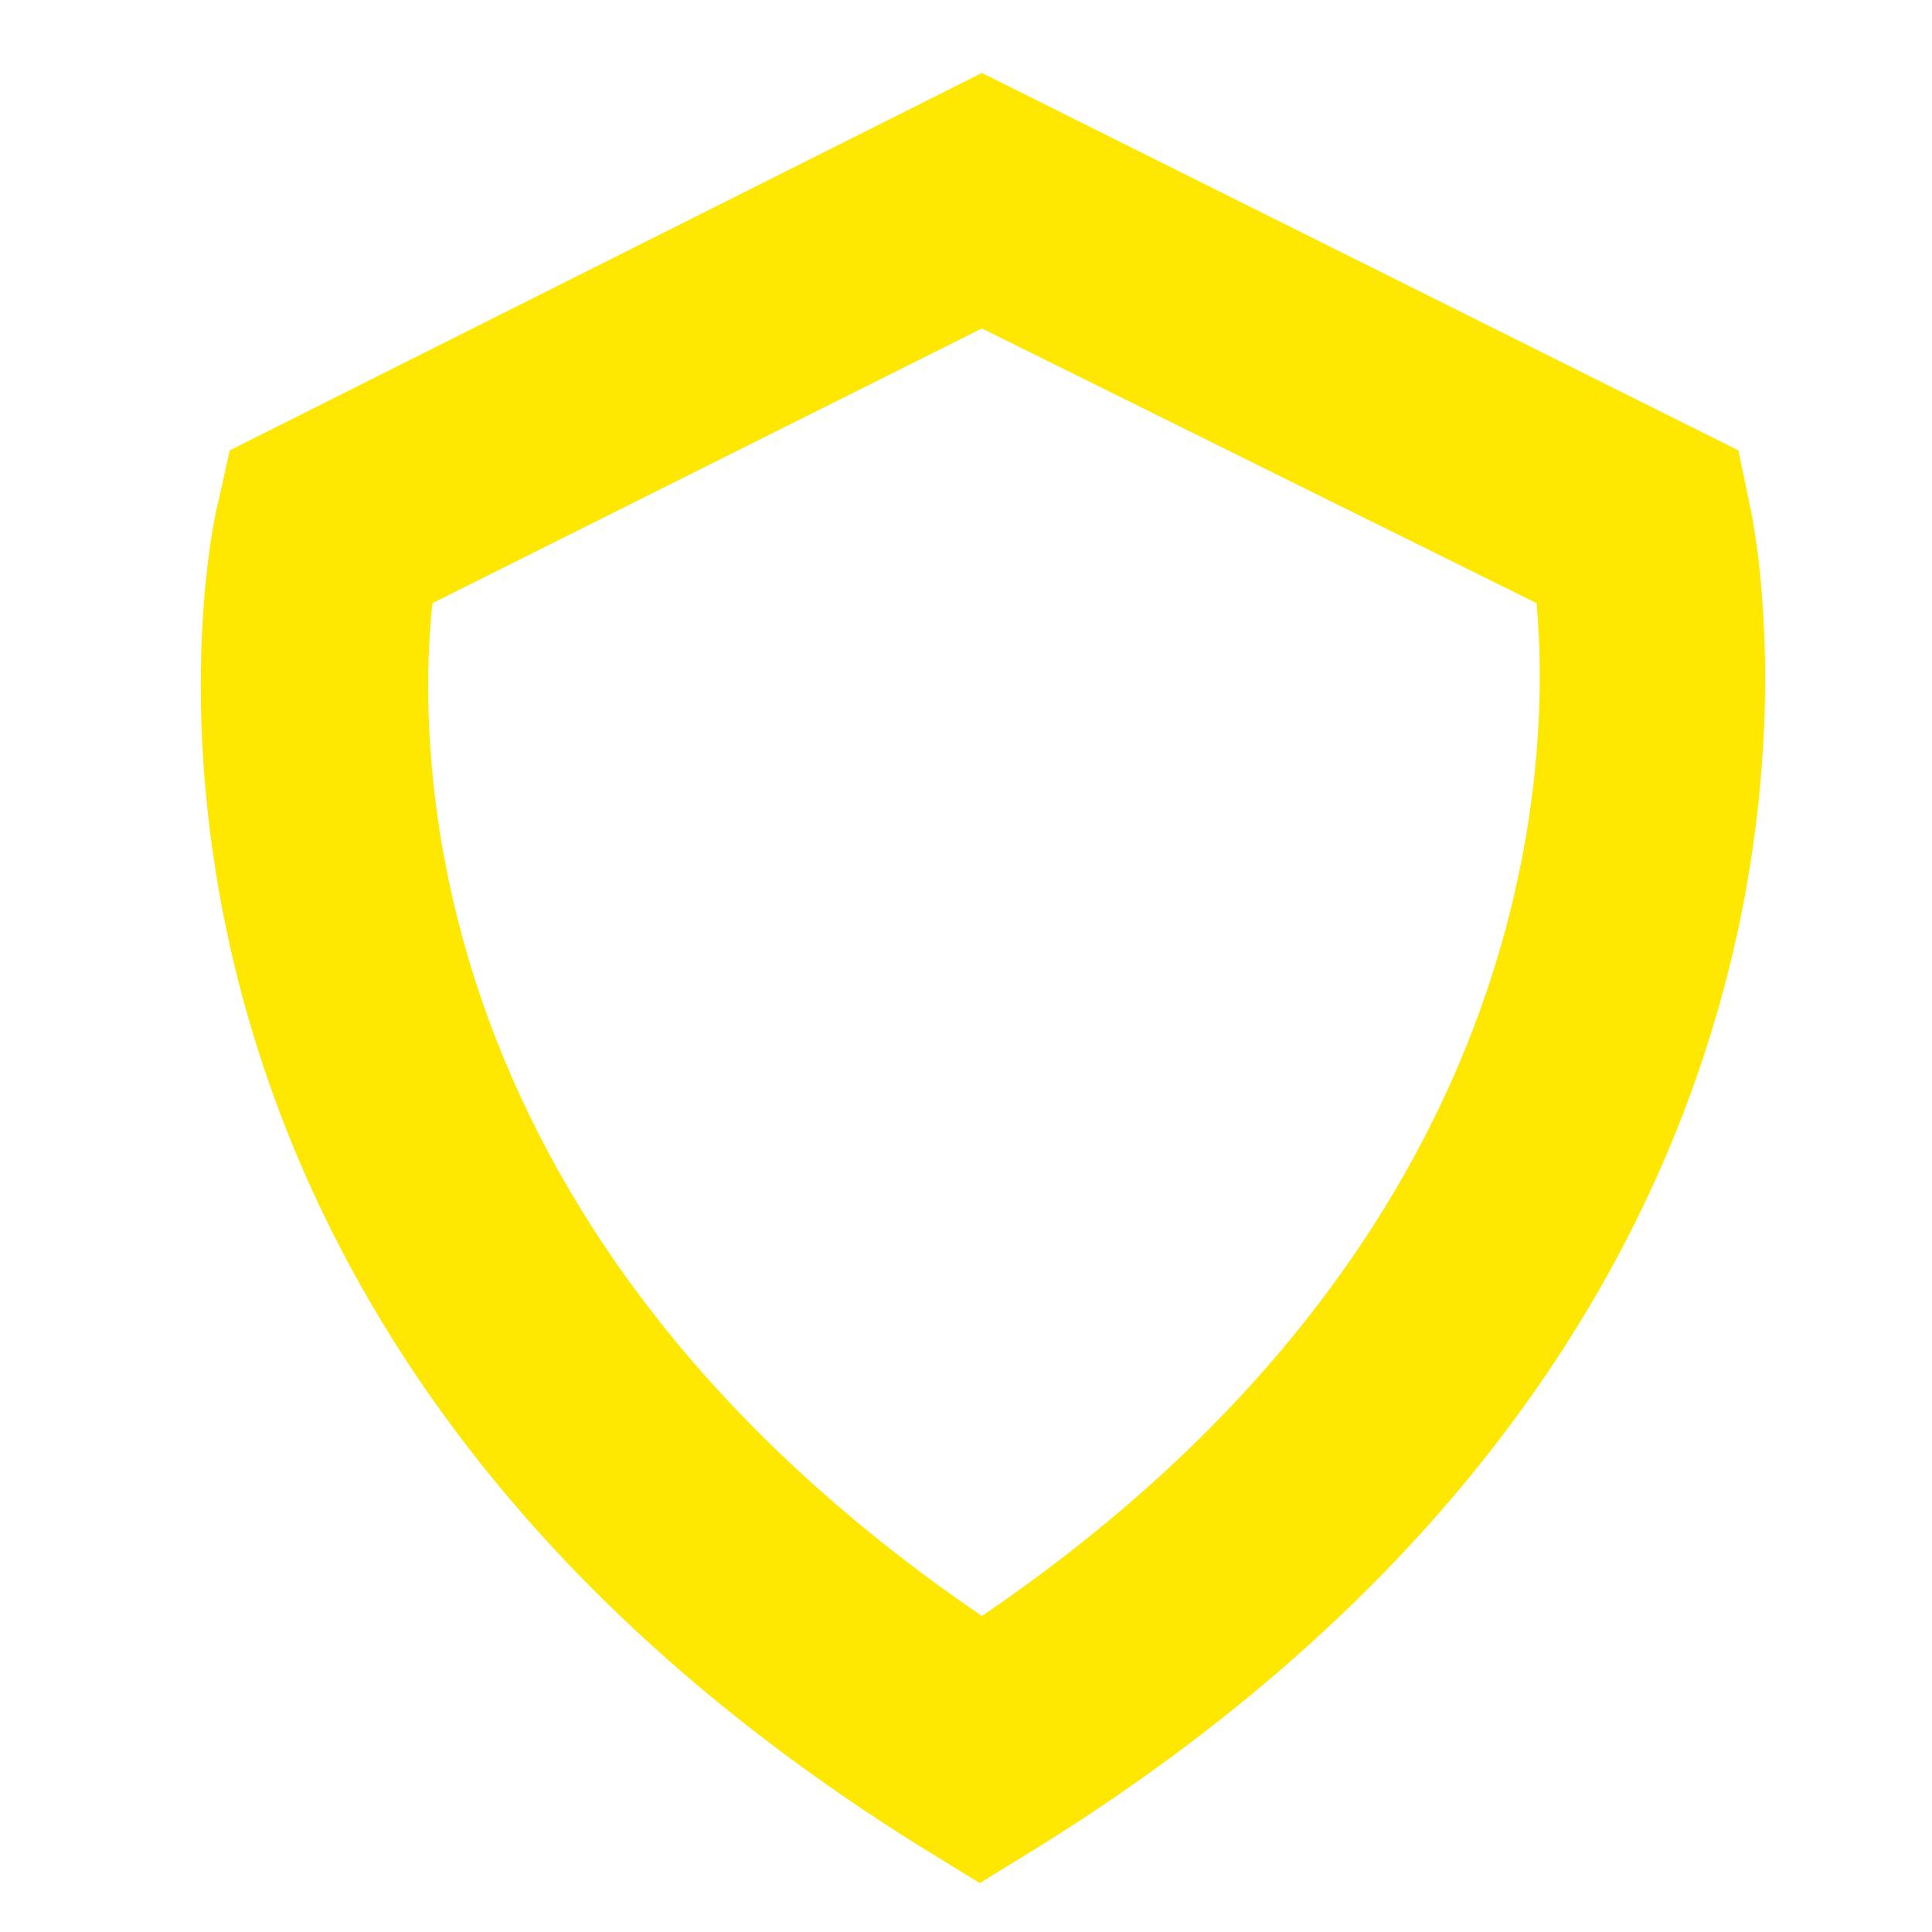 <?xml version="1.0" encoding="UTF-8"?>
<svg preserveAspectRatio="xMidYMid slice" width="34px" height="34px" xmlns="http://www.w3.org/2000/svg" id="Calque_1" data-name="Calque 1" viewBox="0 0 45 45">
  <defs>
    <style>.cls-1{fill:#fee700;}</style>
  </defs>
  <path class="cls-1" d="M40.75,11.74l-.26-1.25L22.87,1.7,5.35,10.49l-.26,1.18C5,11.85.78,30.12,21.42,43l1.4.86,1.4-.86C44.93,30.08,40.79,11.89,40.75,11.74ZM22.87,37.64c-13-8.87-13.19-19.83-12.8-23.59l12.8-6.4,12.92,6.4C36.13,17.83,35.82,28.83,22.87,37.64Z"></path>
</svg>
